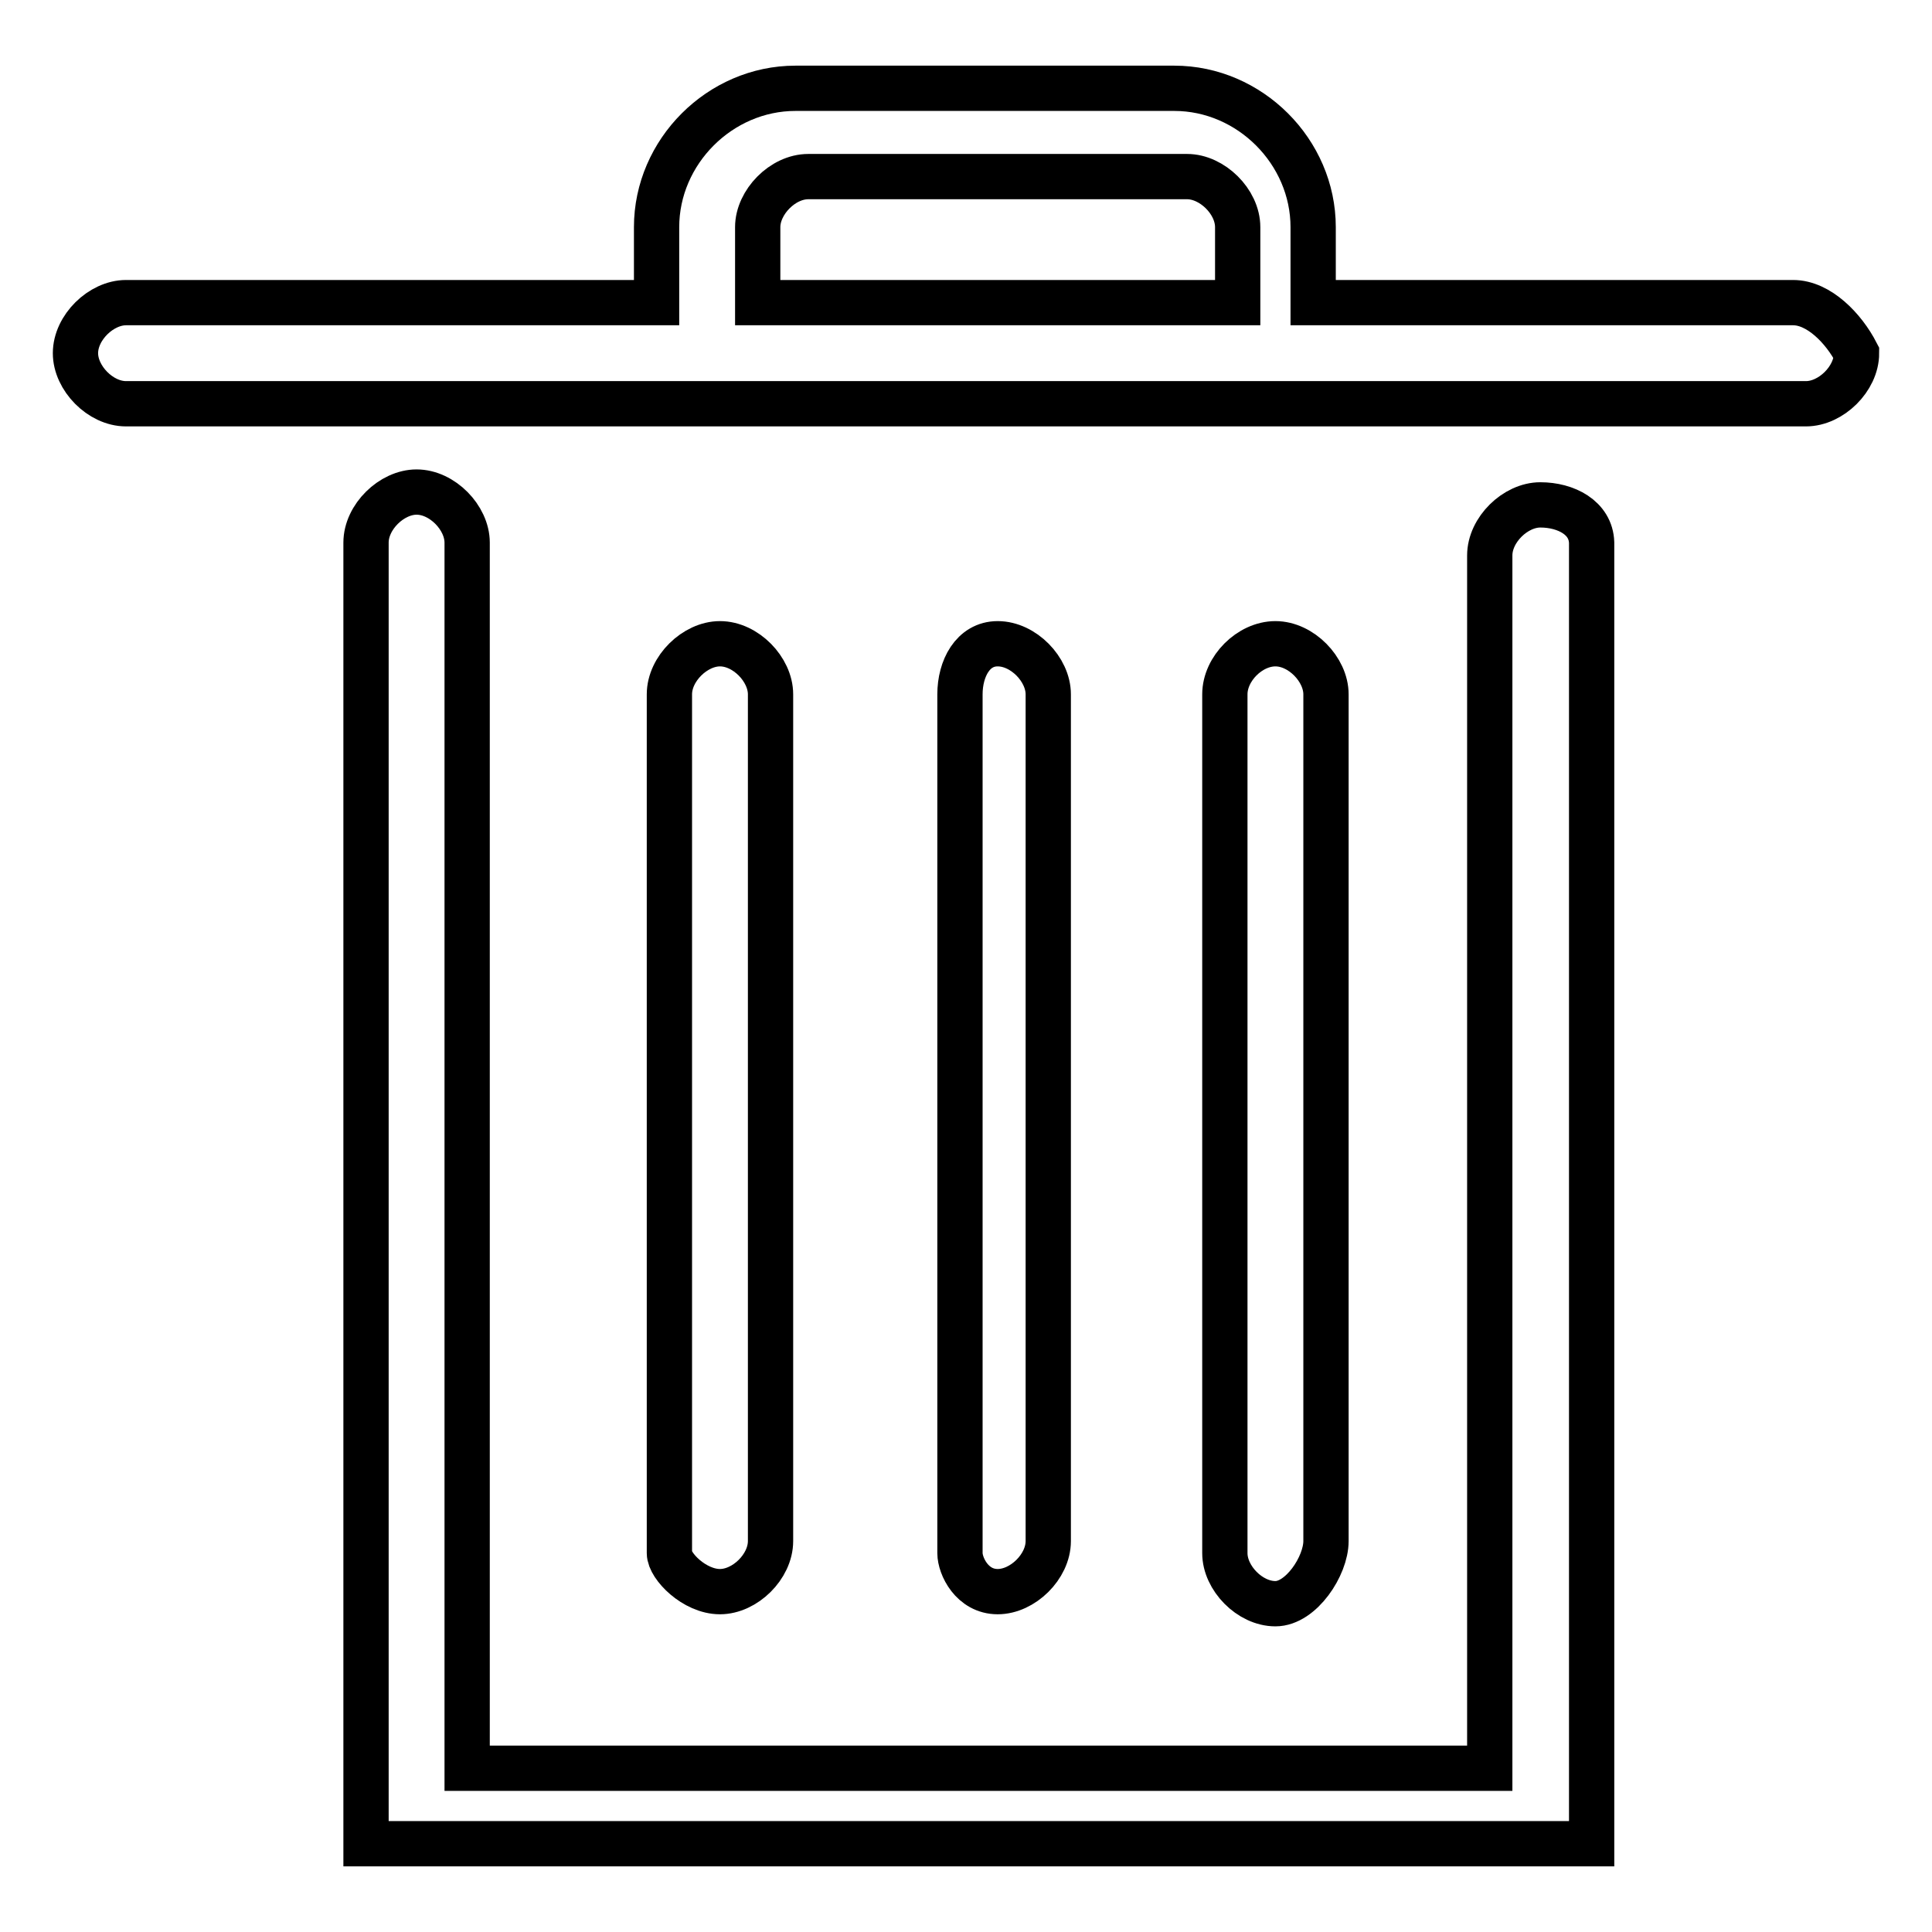 <?xml version="1.0" encoding="utf-8"?>
<!-- Svg Vector Icons : http://www.onlinewebfonts.com/icon -->
<!DOCTYPE svg PUBLIC "-//W3C//DTD SVG 1.1//EN" "http://www.w3.org/Graphics/SVG/1.1/DTD/svg11.dtd">
<svg version="1.1" xmlns="http://www.w3.org/2000/svg" xmlns:xlink="http://www.w3.org/1999/xlink" x="0px" y="0px" viewBox="0 0 256 256" enable-background="new 0 0 256 256" xml:space="preserve">
<g><g><path stroke-width="6" fill-opacity="0" stroke="#000000"  d="M237.6,40.1H174v-10c0-10-8.4-18.4-18.4-18.4h-50.2c-10,0-18.4,8.4-18.4,18.4v10H16.7c-3.3,0-6.7,3.3-6.7,6.7c0,3.3,3.3,6.7,6.7,6.7h222.6c3.3,0,6.7-3.3,6.7-6.7C244.3,43.5,241,40.1,237.6,40.1z M100.4,30.1c0-3.3,3.3-6.7,6.7-6.7h50.2c3.3,0,6.7,3.3,6.7,6.7v10h-63.6V30.1z"/><path stroke-width="6" fill-opacity="0" stroke="#000000"  d="M95.4,210.9c3.3,0,6.7-3.3,6.7-6.7V92c0-3.3-3.3-6.7-6.7-6.7l0,0c-3.3,0-6.7,3.3-6.7,6.7v113.8C88.7,207.5,92,210.9,95.4,210.9L95.4,210.9z"/><path stroke-width="6" fill-opacity="0" stroke="#000000"  d="M132.2,210.9c3.3,0,6.7-3.3,6.7-6.7V92c0-3.3-3.3-6.7-6.7-6.7l0,0c-3.3,0-5,3.3-5,6.7v113.8C127.2,207.5,128.8,210.9,132.2,210.9L132.2,210.9z"/><path stroke-width="6" fill-opacity="0" stroke="#000000"  d="M175.7,204.2V92c0-3.3-3.3-6.7-6.7-6.7s-6.7,3.3-6.7,6.7v113.8c0,3.3,3.3,6.7,6.7,6.7S175.7,207.5,175.7,204.2z"/><path stroke-width="6" fill-opacity="0" stroke="#000000"  d="M204.1,66.9c-3.3,0-6.7,3.3-6.7,6.7v160.7H61.9V71.9c0-3.3-3.3-6.7-6.7-6.7l0,0c-3.3,0-6.7,3.3-6.7,6.7v160.7v3.3v8.4h162.4v-8.4v-3.3V71.9C210.8,68.6,207.5,66.9,204.1,66.9z"/></g></g>
</svg>